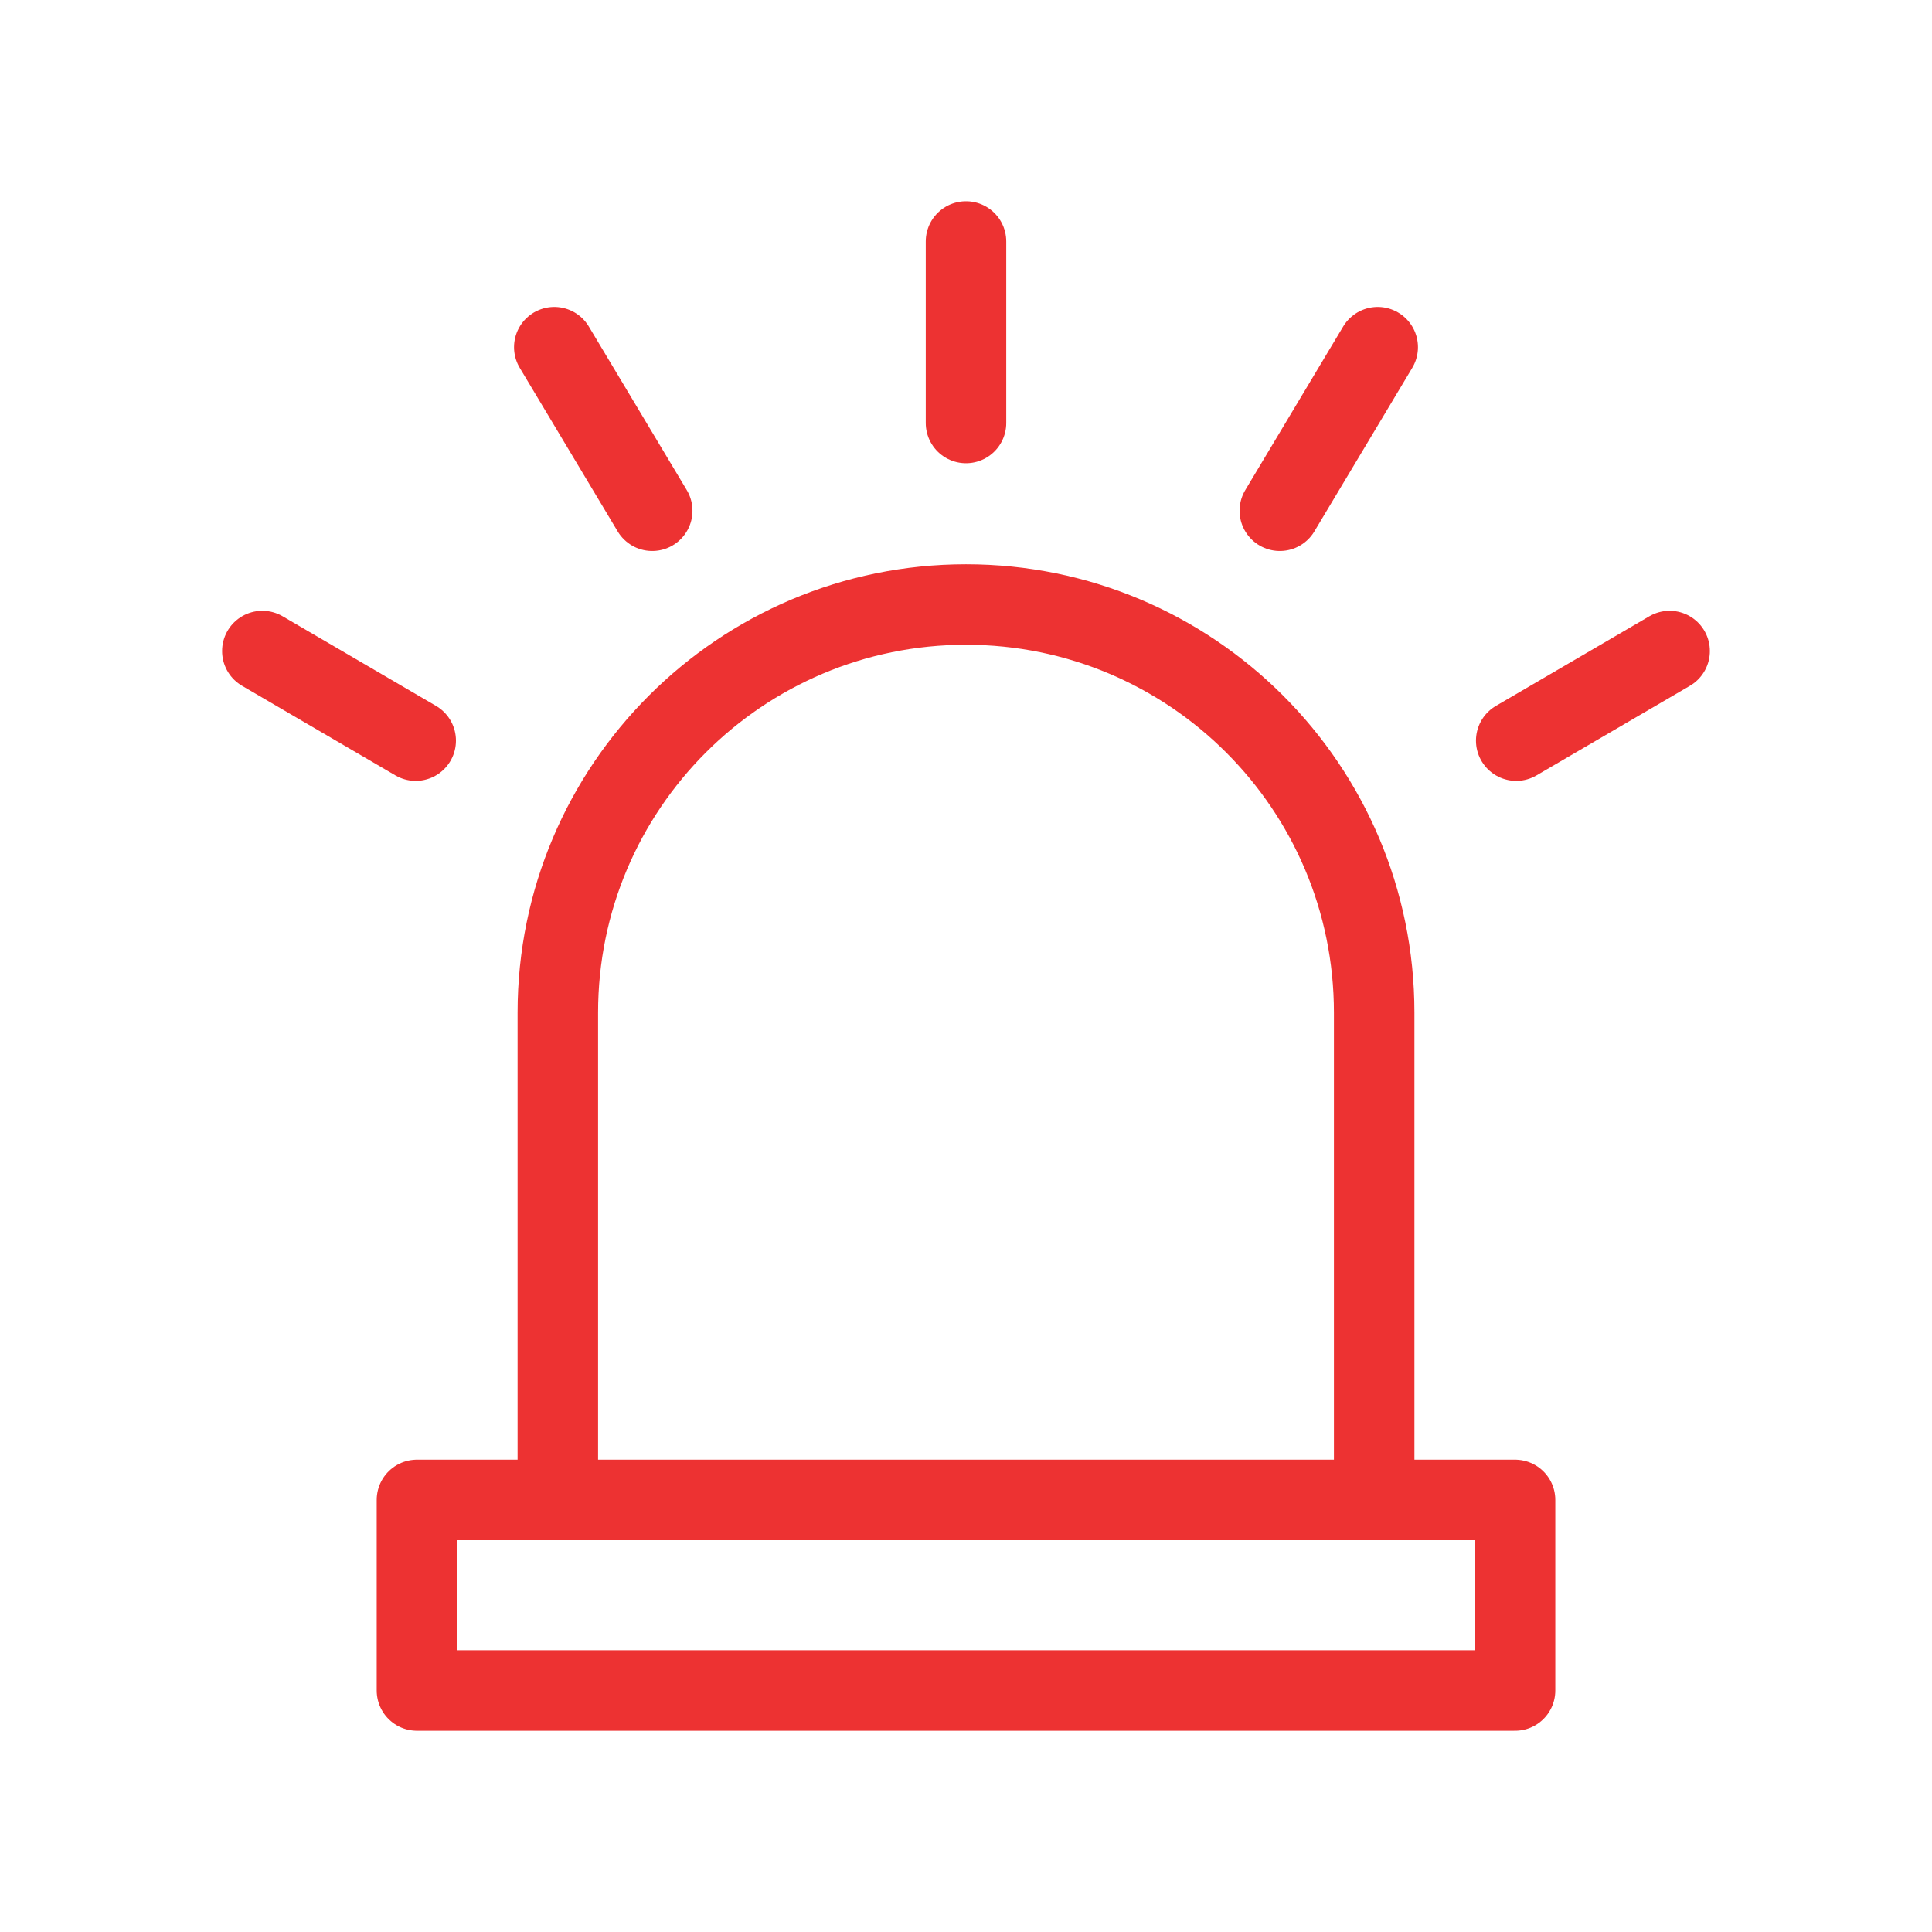 <svg width="48" height="48" viewBox="0 0 48 48" fill="none" xmlns="http://www.w3.org/2000/svg">
<path d="M37.641 37.265H10.359V42H37.641V37.265Z" stroke="#ED3232" stroke-width="2" stroke-linecap="round" stroke-linejoin="round"/>
<path d="M13.859 37.265V25.159C13.859 19.559 18.399 15.019 24 15.019C29.601 15.019 34.141 19.558 34.141 25.159V37.265" stroke="#ED3232" stroke-width="2" stroke-linecap="round" stroke-linejoin="round"/>
<path d="M24 6V10.509" stroke="#ED3232" stroke-width="2" stroke-linecap="round" stroke-linejoin="round"/>
<path d="M10.328 18.401L6.518 16.175" stroke="#ED3232" stroke-width="2" stroke-linecap="round" stroke-linejoin="round"/>
<path d="M16.204 12.689L13.771 8.626" stroke="#ED3232" stroke-width="2" stroke-linecap="round" stroke-linejoin="round"/>
<path d="M37.67 18.401L41.481 16.175" stroke="#ED3232" stroke-width="2" stroke-linecap="round" stroke-linejoin="round"/>
<path d="M31.797 12.689L34.229 8.626" stroke="#ED3232" stroke-width="2" stroke-linecap="round" stroke-linejoin="round"/>
</svg>
